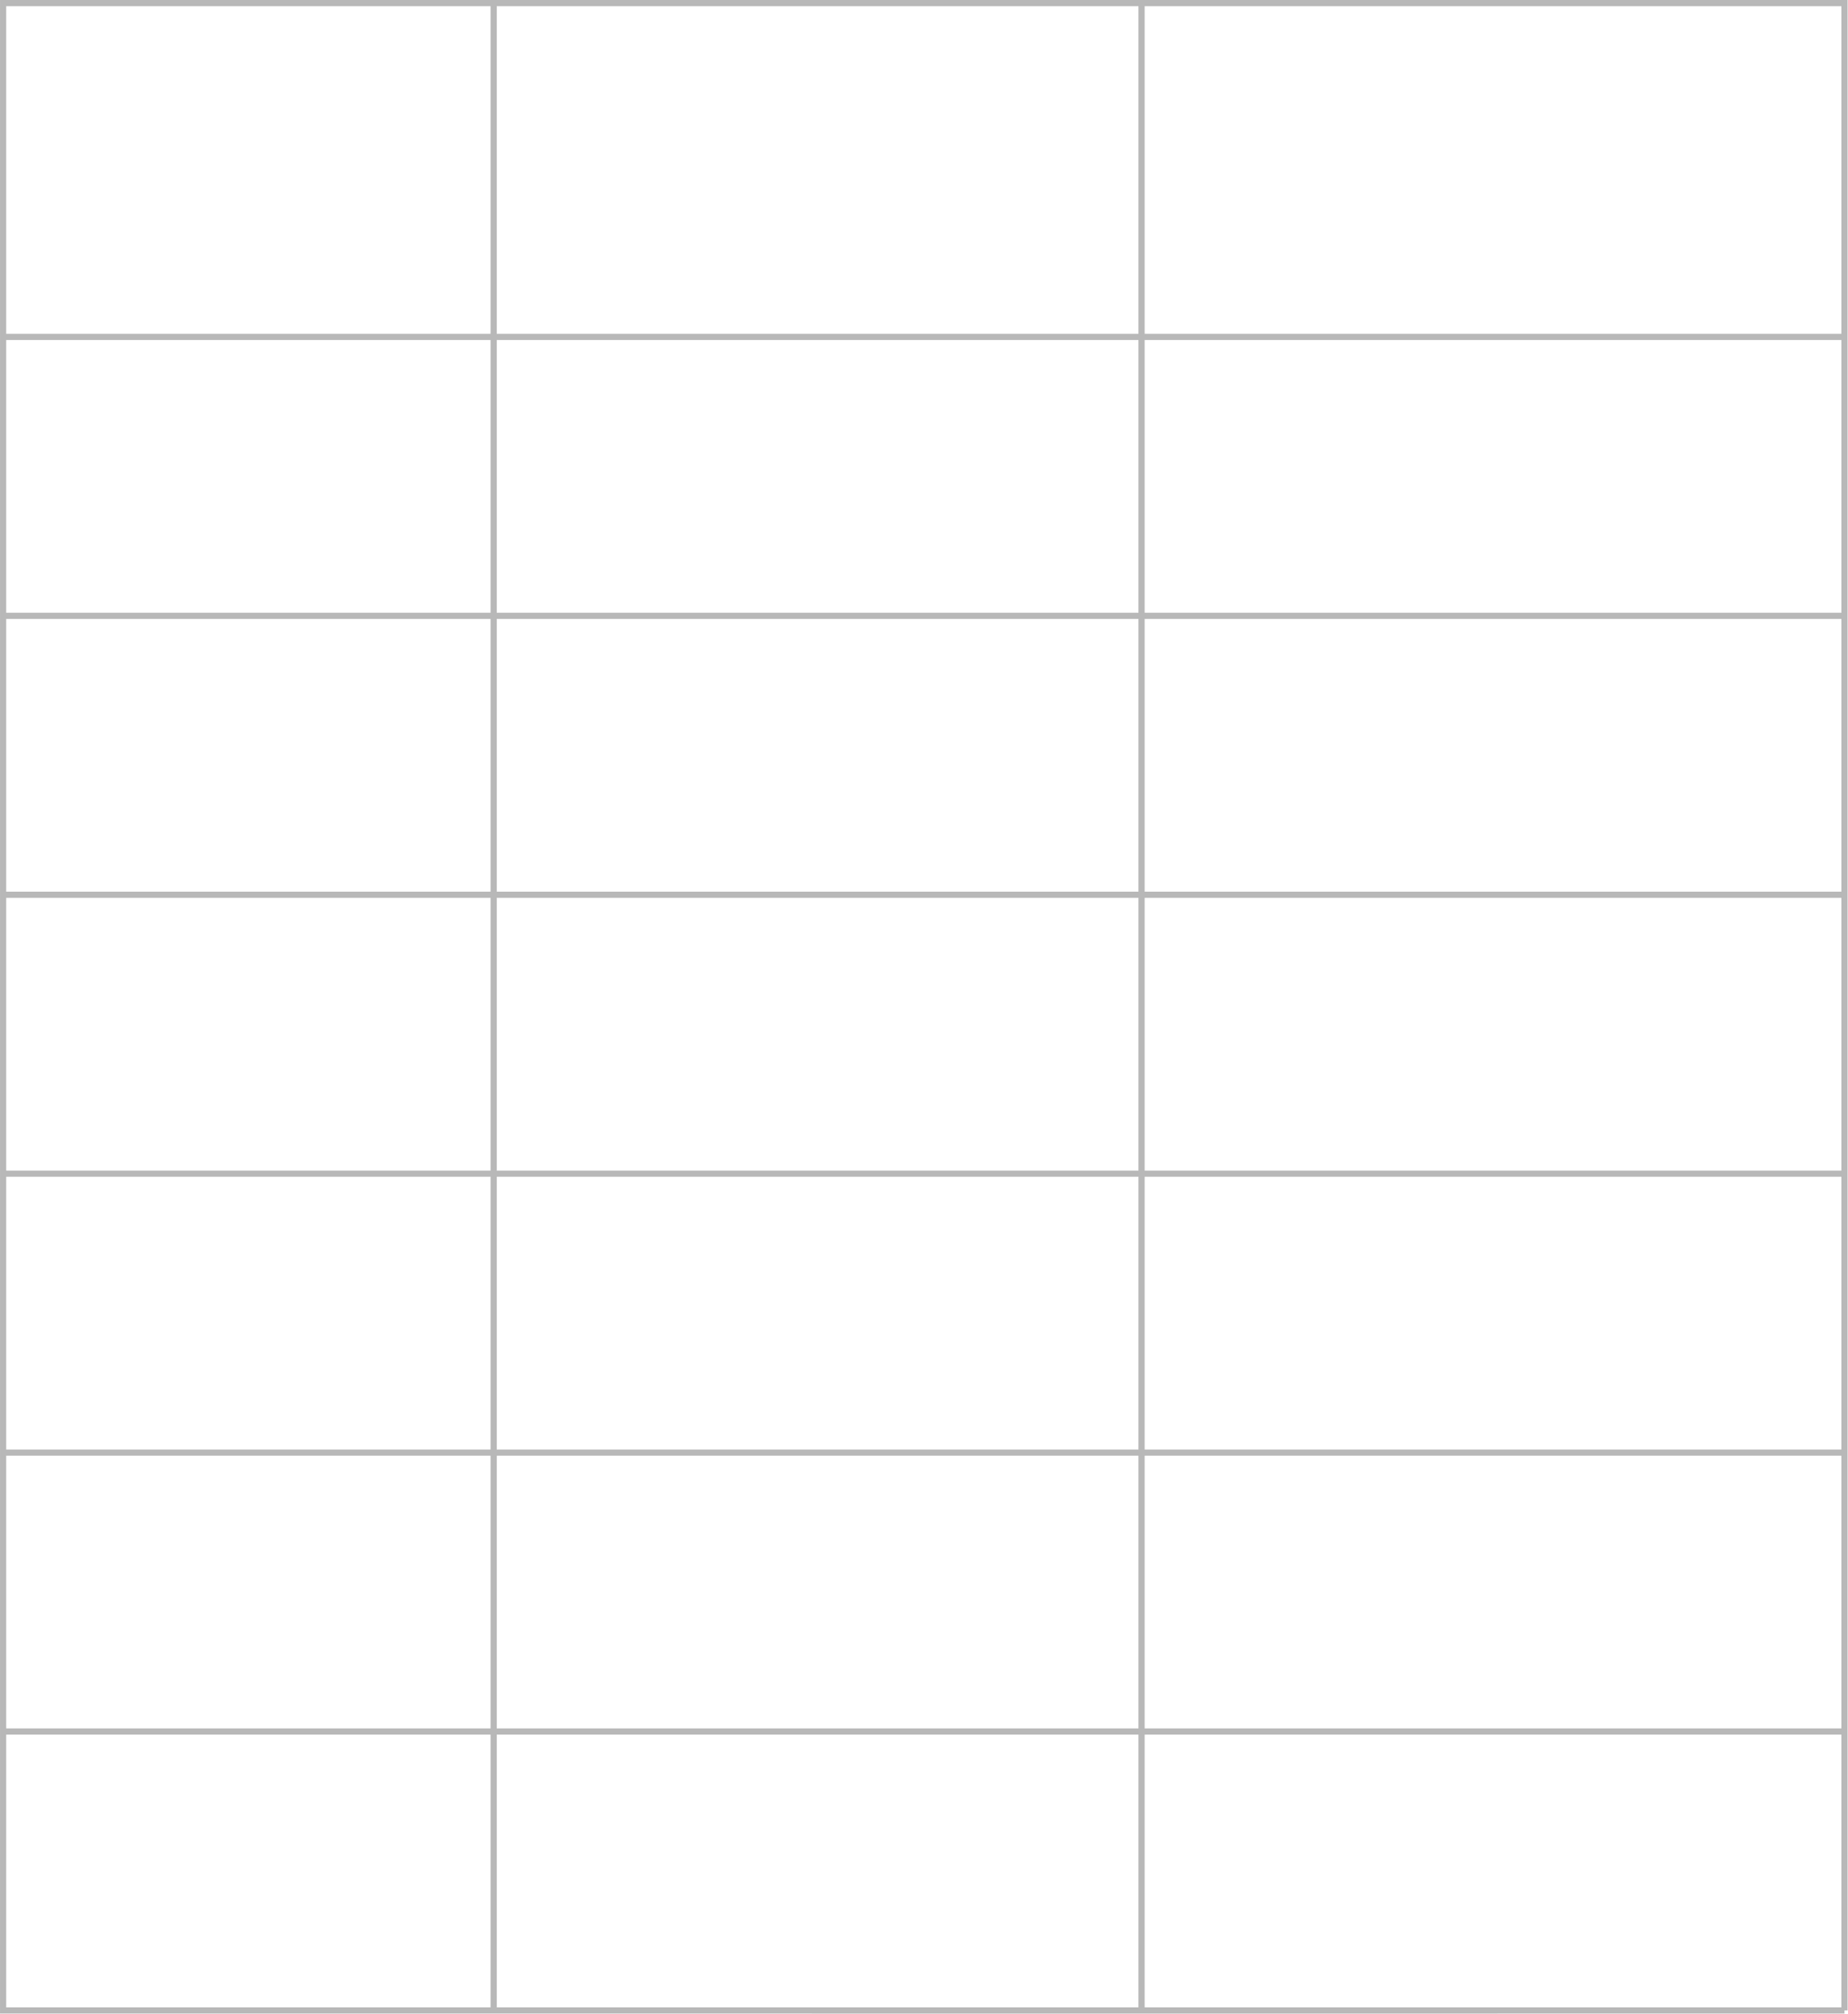 <?xml version="1.0" encoding="UTF-8"?> <svg xmlns="http://www.w3.org/2000/svg" width="279" height="304" viewBox="0 0 279 304" fill="none"><path d="M0.469 50.851V92.954M0.469 50.851H74.53M0.469 50.851H278.469M0.469 50.851V0.469H74.53M278.469 50.851H172.346M278.469 50.851V0.469H172.346M278.469 50.851V303.465M0.469 92.954H278.469M0.469 92.954V135.056M0.469 135.056H278.469M0.469 135.056V177.158M0.469 177.158H278.469M0.469 177.158V219.26M0.469 219.26H278.469M0.469 219.26V261.363M0.469 261.363H278.469M0.469 261.363V303.465H278.469M278.469 303.465L172.346 303.469M74.53 50.851V303.465L172.346 303.469M74.53 50.851H172.346M74.53 50.851V0.469M172.346 303.469V50.851M172.346 50.851V0.469M74.53 0.469H172.346" stroke="#B8B8B8" stroke-width="0.936"></path></svg> 